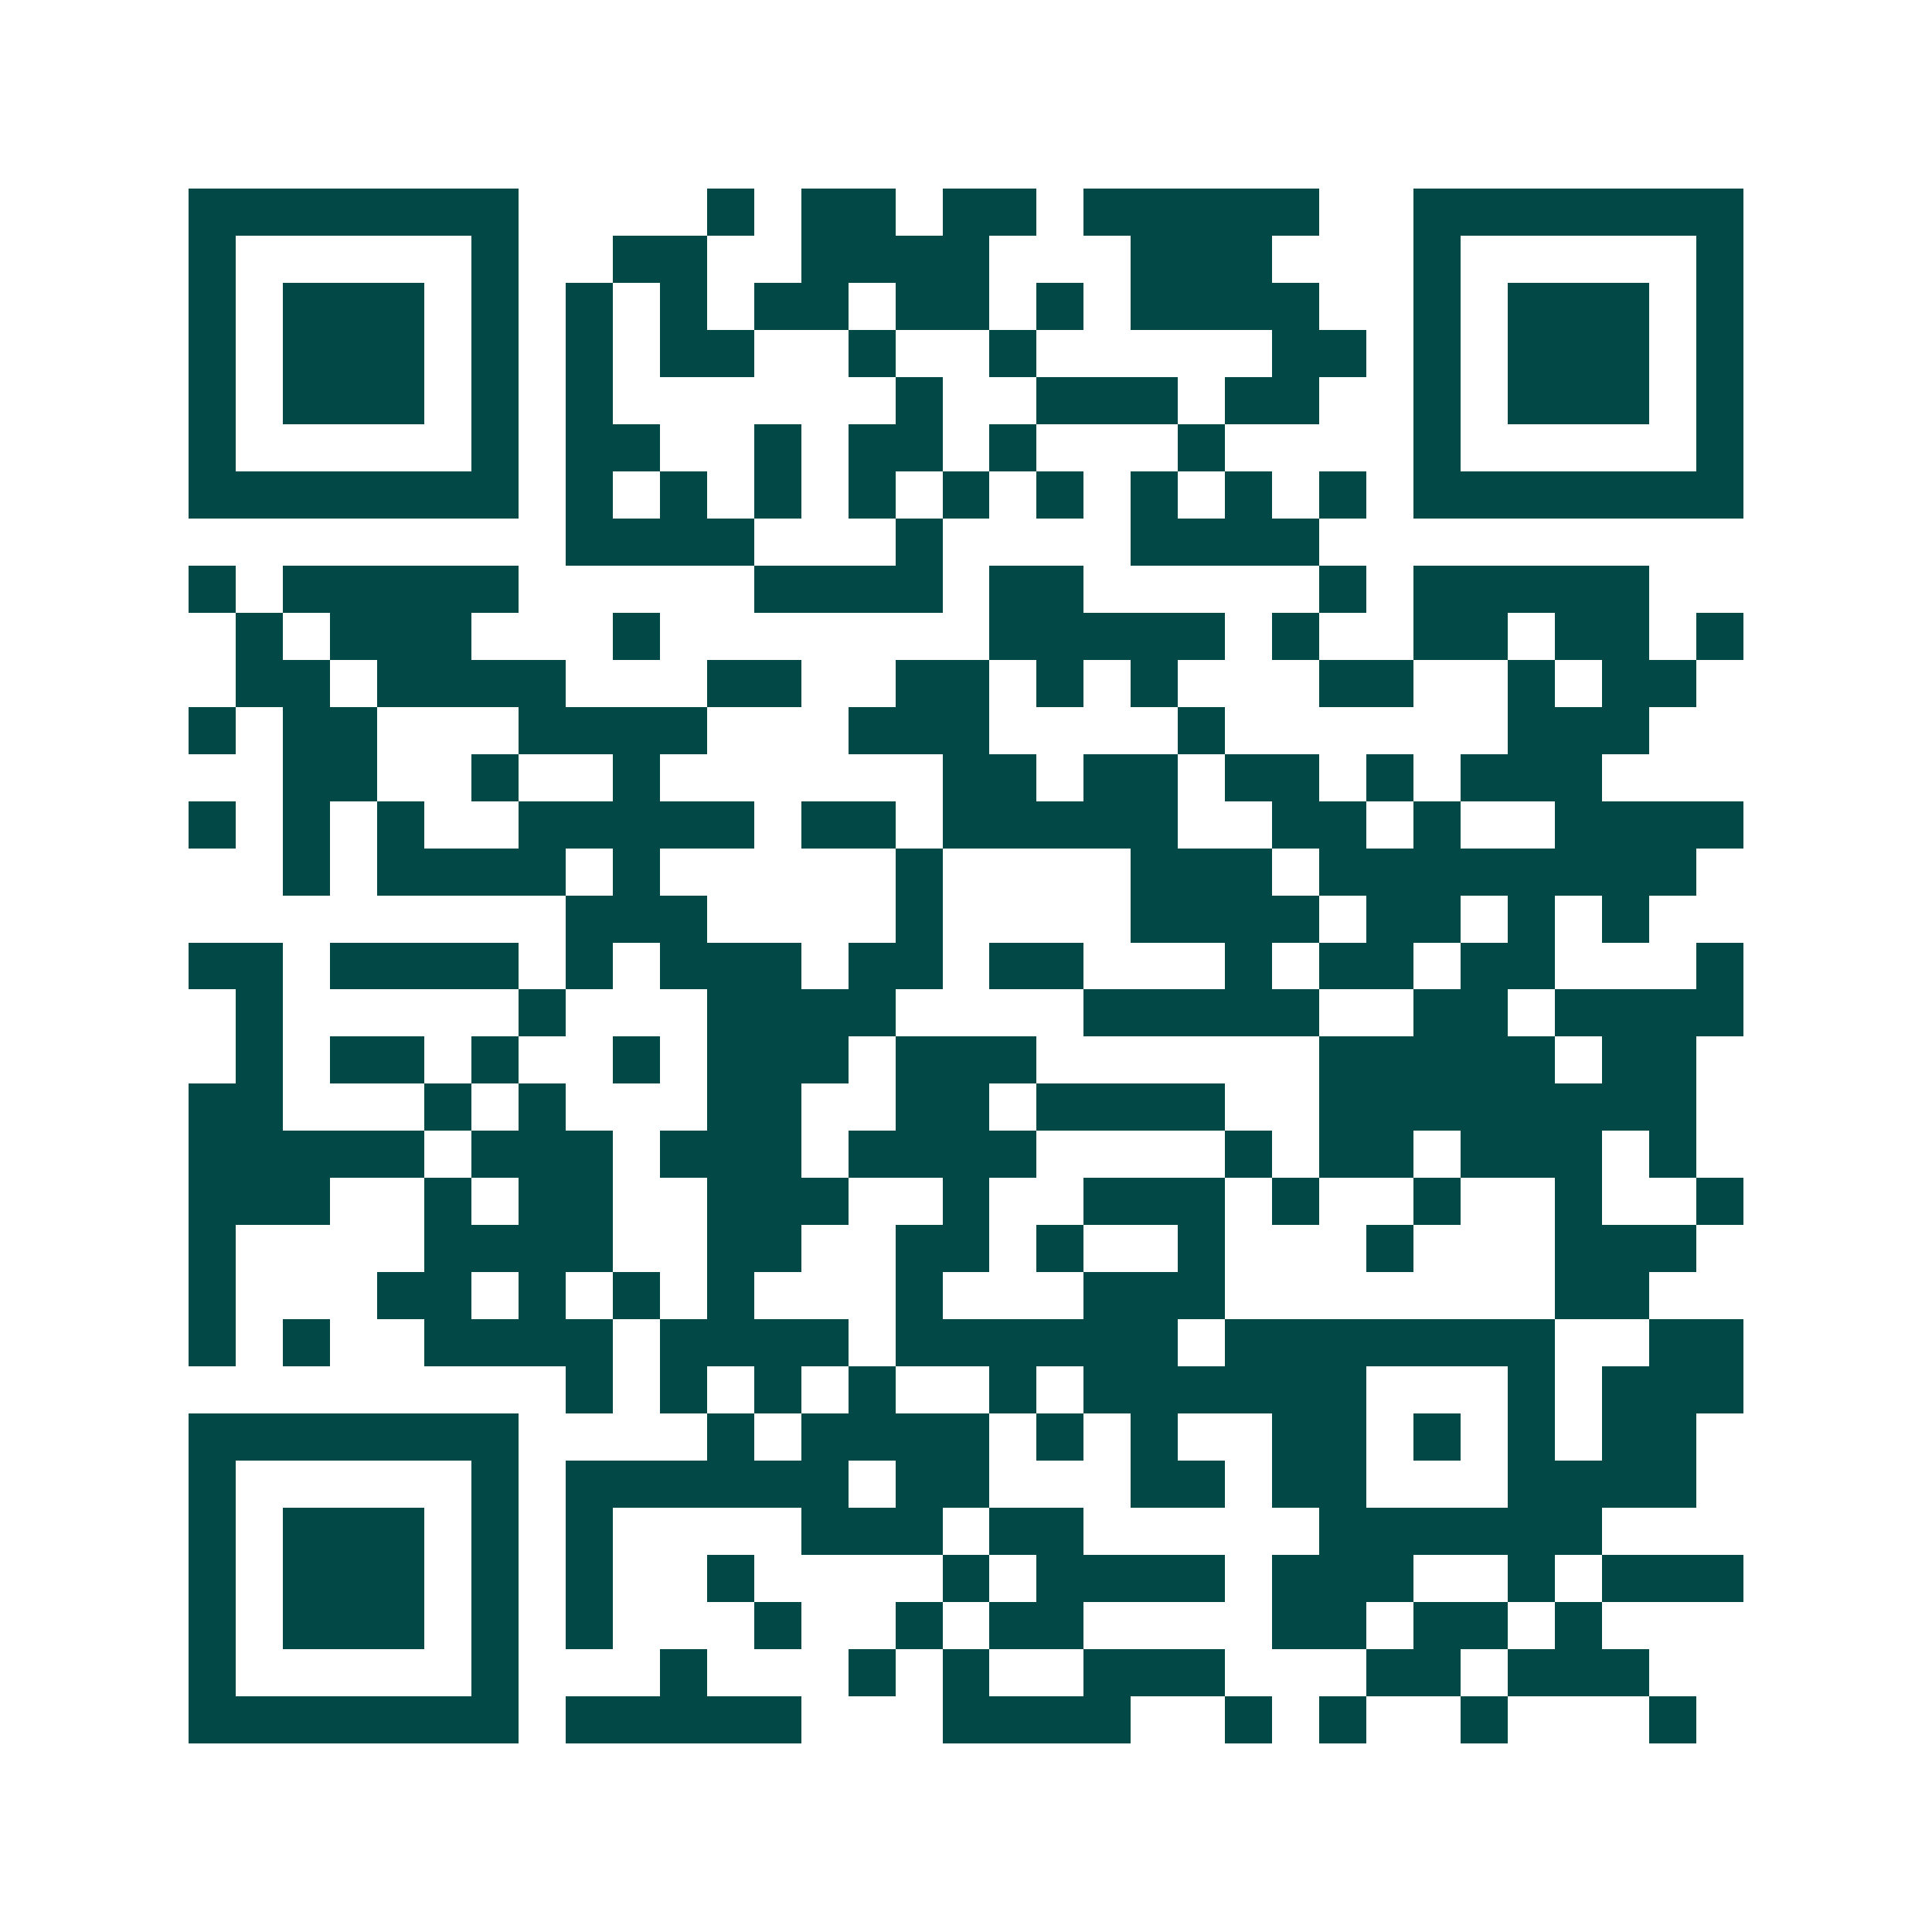 <svg xmlns="http://www.w3.org/2000/svg" width="200" height="200" viewBox="0 0 41 41" shape-rendering="crispEdges"><path fill="#ffffff" d="M0 0h41v41H0z"/><path stroke="#014847" d="M4 4.5h7m4 0h1m1 0h2m1 0h2m1 0h5m2 0h7M4 5.5h1m5 0h1m2 0h2m2 0h4m3 0h3m3 0h1m5 0h1M4 6.5h1m1 0h3m1 0h1m1 0h1m1 0h1m1 0h2m1 0h2m1 0h1m1 0h4m2 0h1m1 0h3m1 0h1M4 7.5h1m1 0h3m1 0h1m1 0h1m1 0h2m2 0h1m2 0h1m5 0h2m1 0h1m1 0h3m1 0h1M4 8.5h1m1 0h3m1 0h1m1 0h1m6 0h1m2 0h3m1 0h2m2 0h1m1 0h3m1 0h1M4 9.5h1m5 0h1m1 0h2m2 0h1m1 0h2m1 0h1m3 0h1m4 0h1m5 0h1M4 10.5h7m1 0h1m1 0h1m1 0h1m1 0h1m1 0h1m1 0h1m1 0h1m1 0h1m1 0h1m1 0h7M12 11.5h4m3 0h1m4 0h4M4 12.5h1m1 0h5m5 0h4m1 0h2m5 0h1m1 0h5M5 13.5h1m1 0h3m3 0h1m7 0h5m1 0h1m2 0h2m1 0h2m1 0h1M5 14.5h2m1 0h4m3 0h2m2 0h2m1 0h1m1 0h1m3 0h2m2 0h1m1 0h2M4 15.5h1m1 0h2m3 0h4m3 0h3m4 0h1m6 0h3M6 16.5h2m2 0h1m2 0h1m6 0h2m1 0h2m1 0h2m1 0h1m1 0h3M4 17.5h1m1 0h1m1 0h1m2 0h5m1 0h2m1 0h5m2 0h2m1 0h1m2 0h4M6 18.5h1m1 0h4m1 0h1m5 0h1m4 0h3m1 0h8M12 19.5h3m4 0h1m4 0h4m1 0h2m1 0h1m1 0h1M4 20.5h2m1 0h4m1 0h1m1 0h3m1 0h2m1 0h2m3 0h1m1 0h2m1 0h2m3 0h1M5 21.5h1m5 0h1m3 0h4m4 0h5m2 0h2m1 0h4M5 22.5h1m1 0h2m1 0h1m2 0h1m1 0h3m1 0h3m6 0h5m1 0h2M4 23.5h2m3 0h1m1 0h1m3 0h2m2 0h2m1 0h4m2 0h8M4 24.5h5m1 0h3m1 0h3m1 0h4m4 0h1m1 0h2m1 0h3m1 0h1M4 25.5h3m2 0h1m1 0h2m2 0h3m2 0h1m2 0h3m1 0h1m2 0h1m2 0h1m2 0h1M4 26.5h1m4 0h4m2 0h2m2 0h2m1 0h1m2 0h1m3 0h1m3 0h3M4 27.5h1m3 0h2m1 0h1m1 0h1m1 0h1m3 0h1m3 0h3m7 0h2M4 28.5h1m1 0h1m2 0h4m1 0h4m1 0h6m1 0h7m2 0h2M12 29.5h1m1 0h1m1 0h1m1 0h1m2 0h1m1 0h6m3 0h1m1 0h3M4 30.5h7m4 0h1m1 0h4m1 0h1m1 0h1m2 0h2m1 0h1m1 0h1m1 0h2M4 31.5h1m5 0h1m1 0h6m1 0h2m3 0h2m1 0h2m3 0h4M4 32.5h1m1 0h3m1 0h1m1 0h1m4 0h3m1 0h2m5 0h6M4 33.5h1m1 0h3m1 0h1m1 0h1m2 0h1m4 0h1m1 0h4m1 0h3m2 0h1m1 0h3M4 34.5h1m1 0h3m1 0h1m1 0h1m3 0h1m2 0h1m1 0h2m4 0h2m1 0h2m1 0h1M4 35.5h1m5 0h1m3 0h1m3 0h1m1 0h1m2 0h3m3 0h2m1 0h3M4 36.5h7m1 0h5m3 0h4m2 0h1m1 0h1m2 0h1m3 0h1"/></svg>
